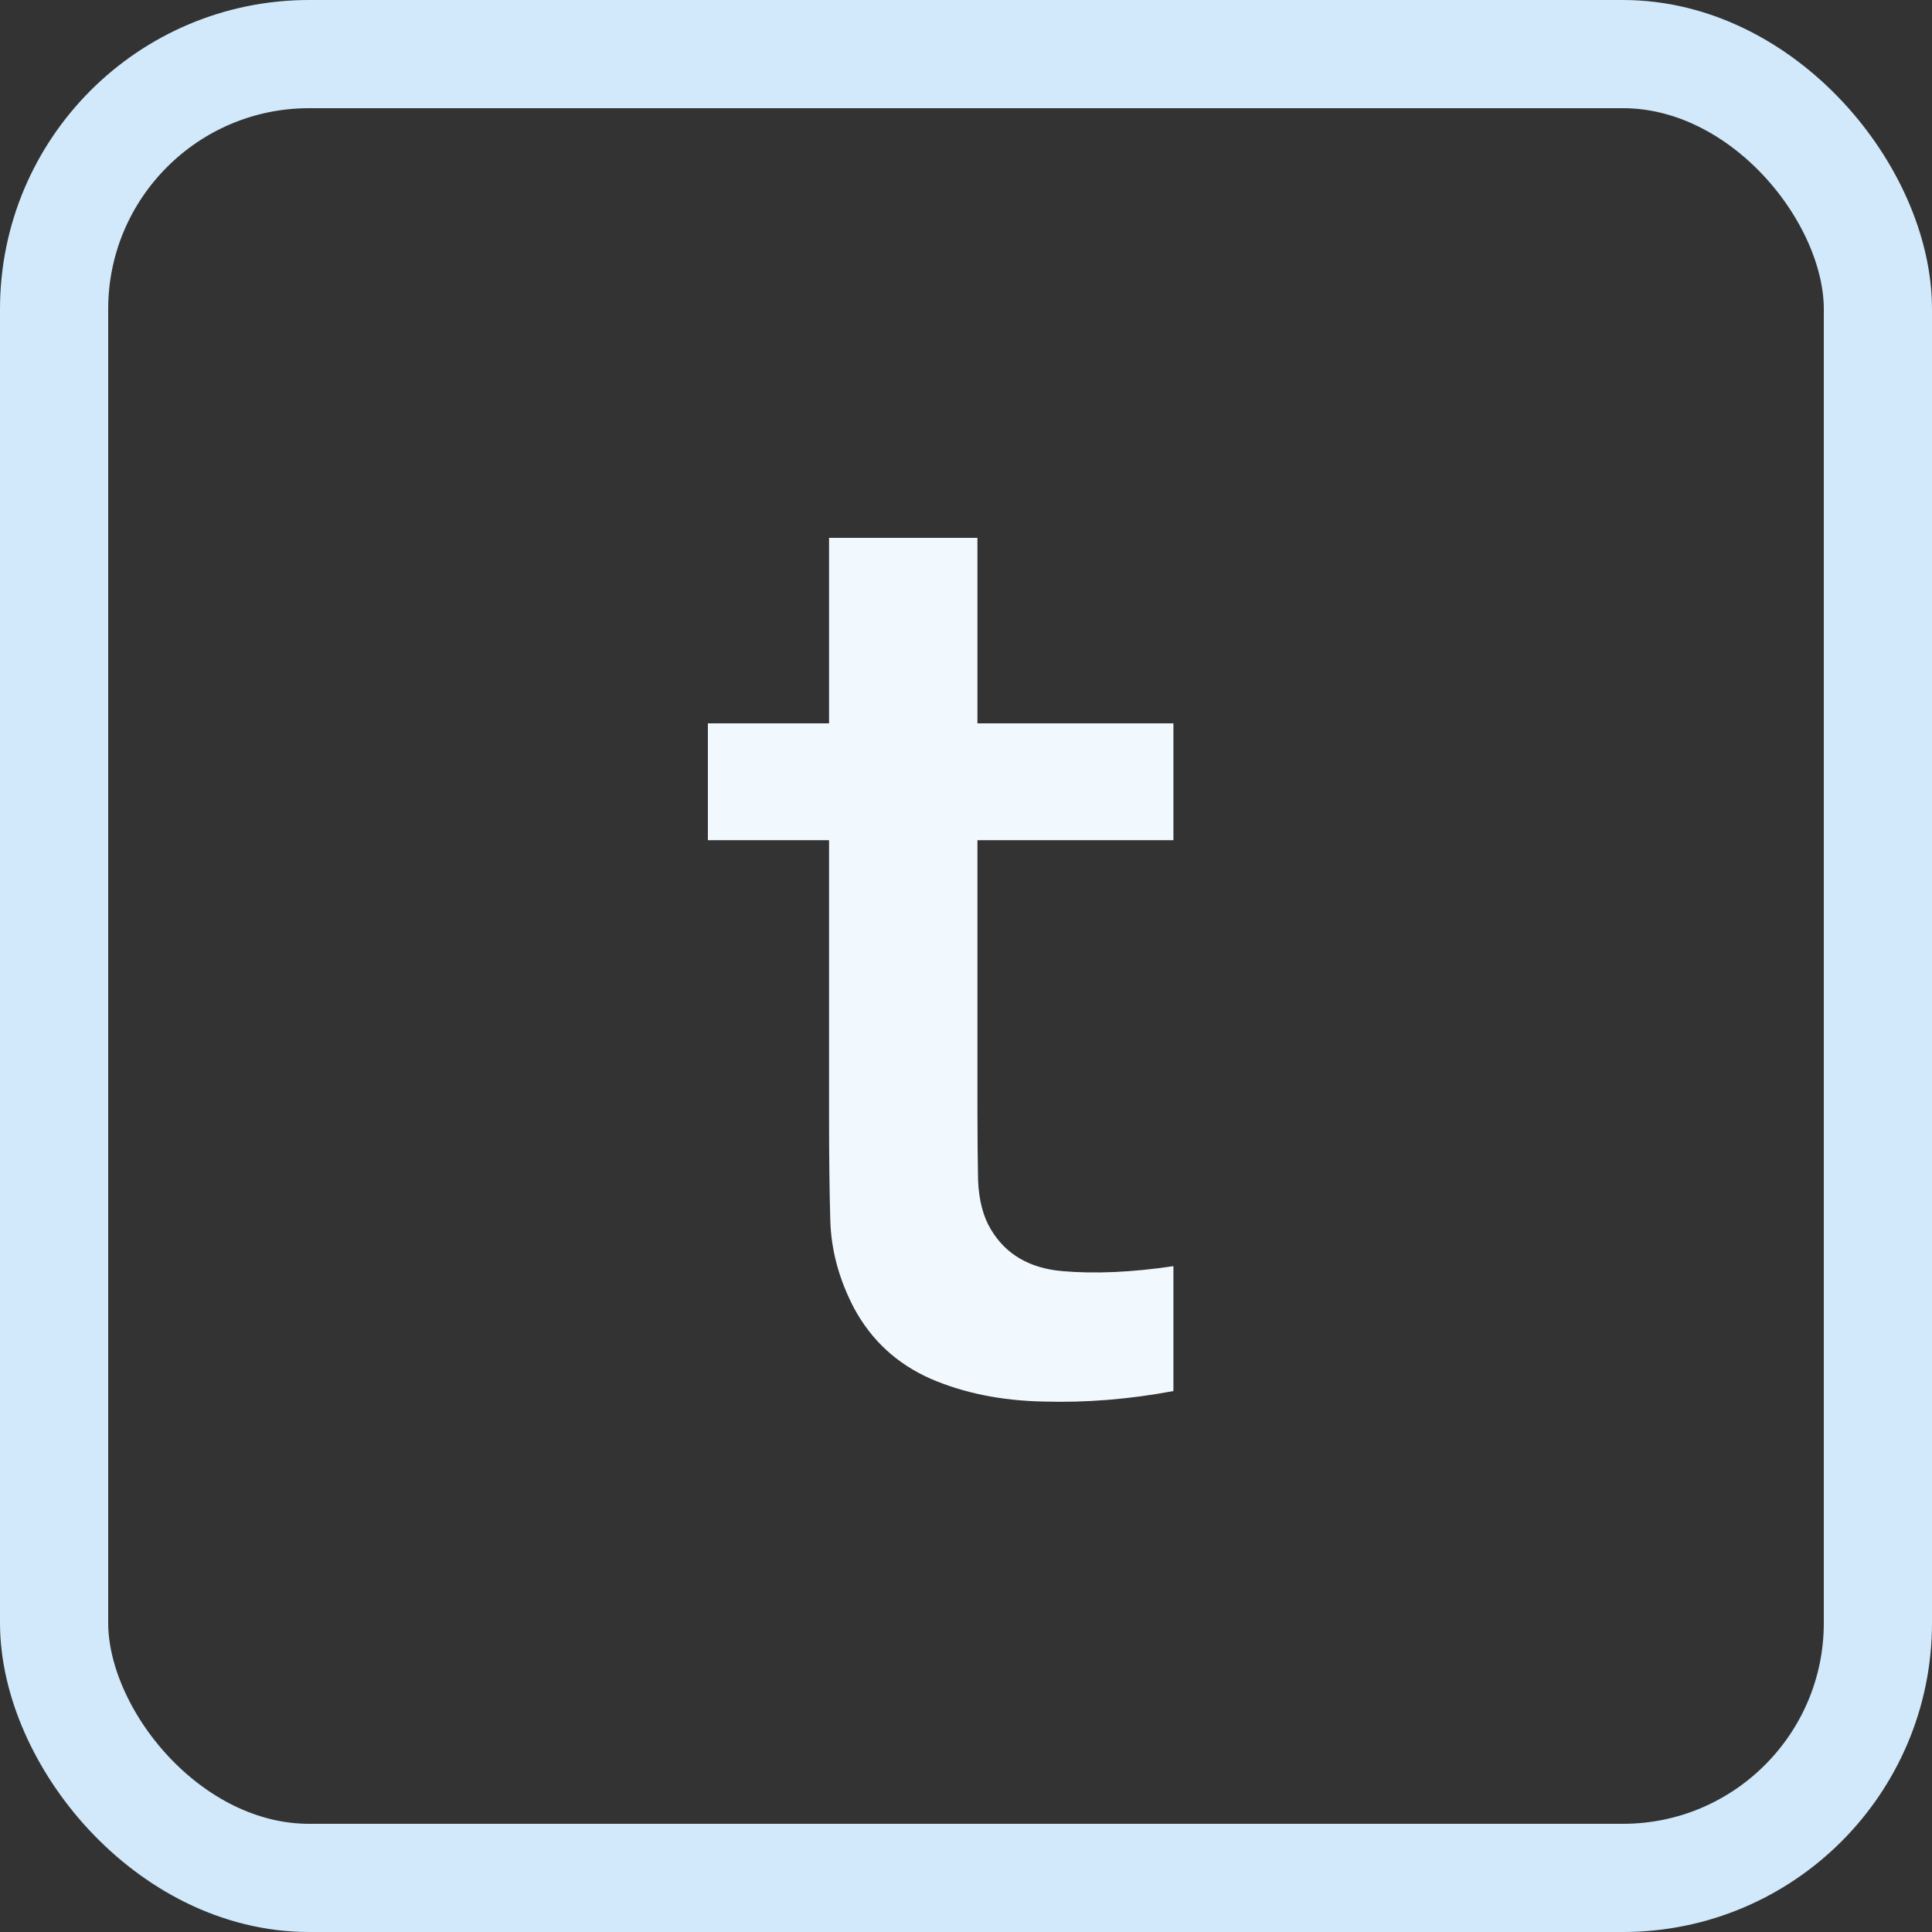 <svg width="25" height="25" viewBox="0 0 25 25" fill="none" xmlns="http://www.w3.org/2000/svg">
<rect x="0" y="0" width="25" height="25" fill="#333333" stroke="none"/>
<path d="M15.184 18C14.613 18.107 14.053 18.152 13.504 18.136C12.96 18.125 12.472 18.027 12.04 17.84C11.608 17.648 11.28 17.347 11.056 16.936C10.859 16.563 10.755 16.181 10.744 15.792C10.733 15.403 10.728 14.963 10.728 14.472V6.96H12.648V14.36C12.648 14.707 12.651 15.011 12.656 15.272C12.667 15.533 12.723 15.747 12.824 15.912C13.016 16.232 13.323 16.411 13.744 16.448C14.165 16.485 14.645 16.464 15.184 16.384V18ZM9.16 10.872V9.36H15.184V10.872H9.16Z" fill="#F1F8FE"/>
<rect x="0.7" y="0.7" width="23.6" height="23.6" rx="3.3" stroke="#D1E9FB" stroke-width="1.4"/>
</svg>
